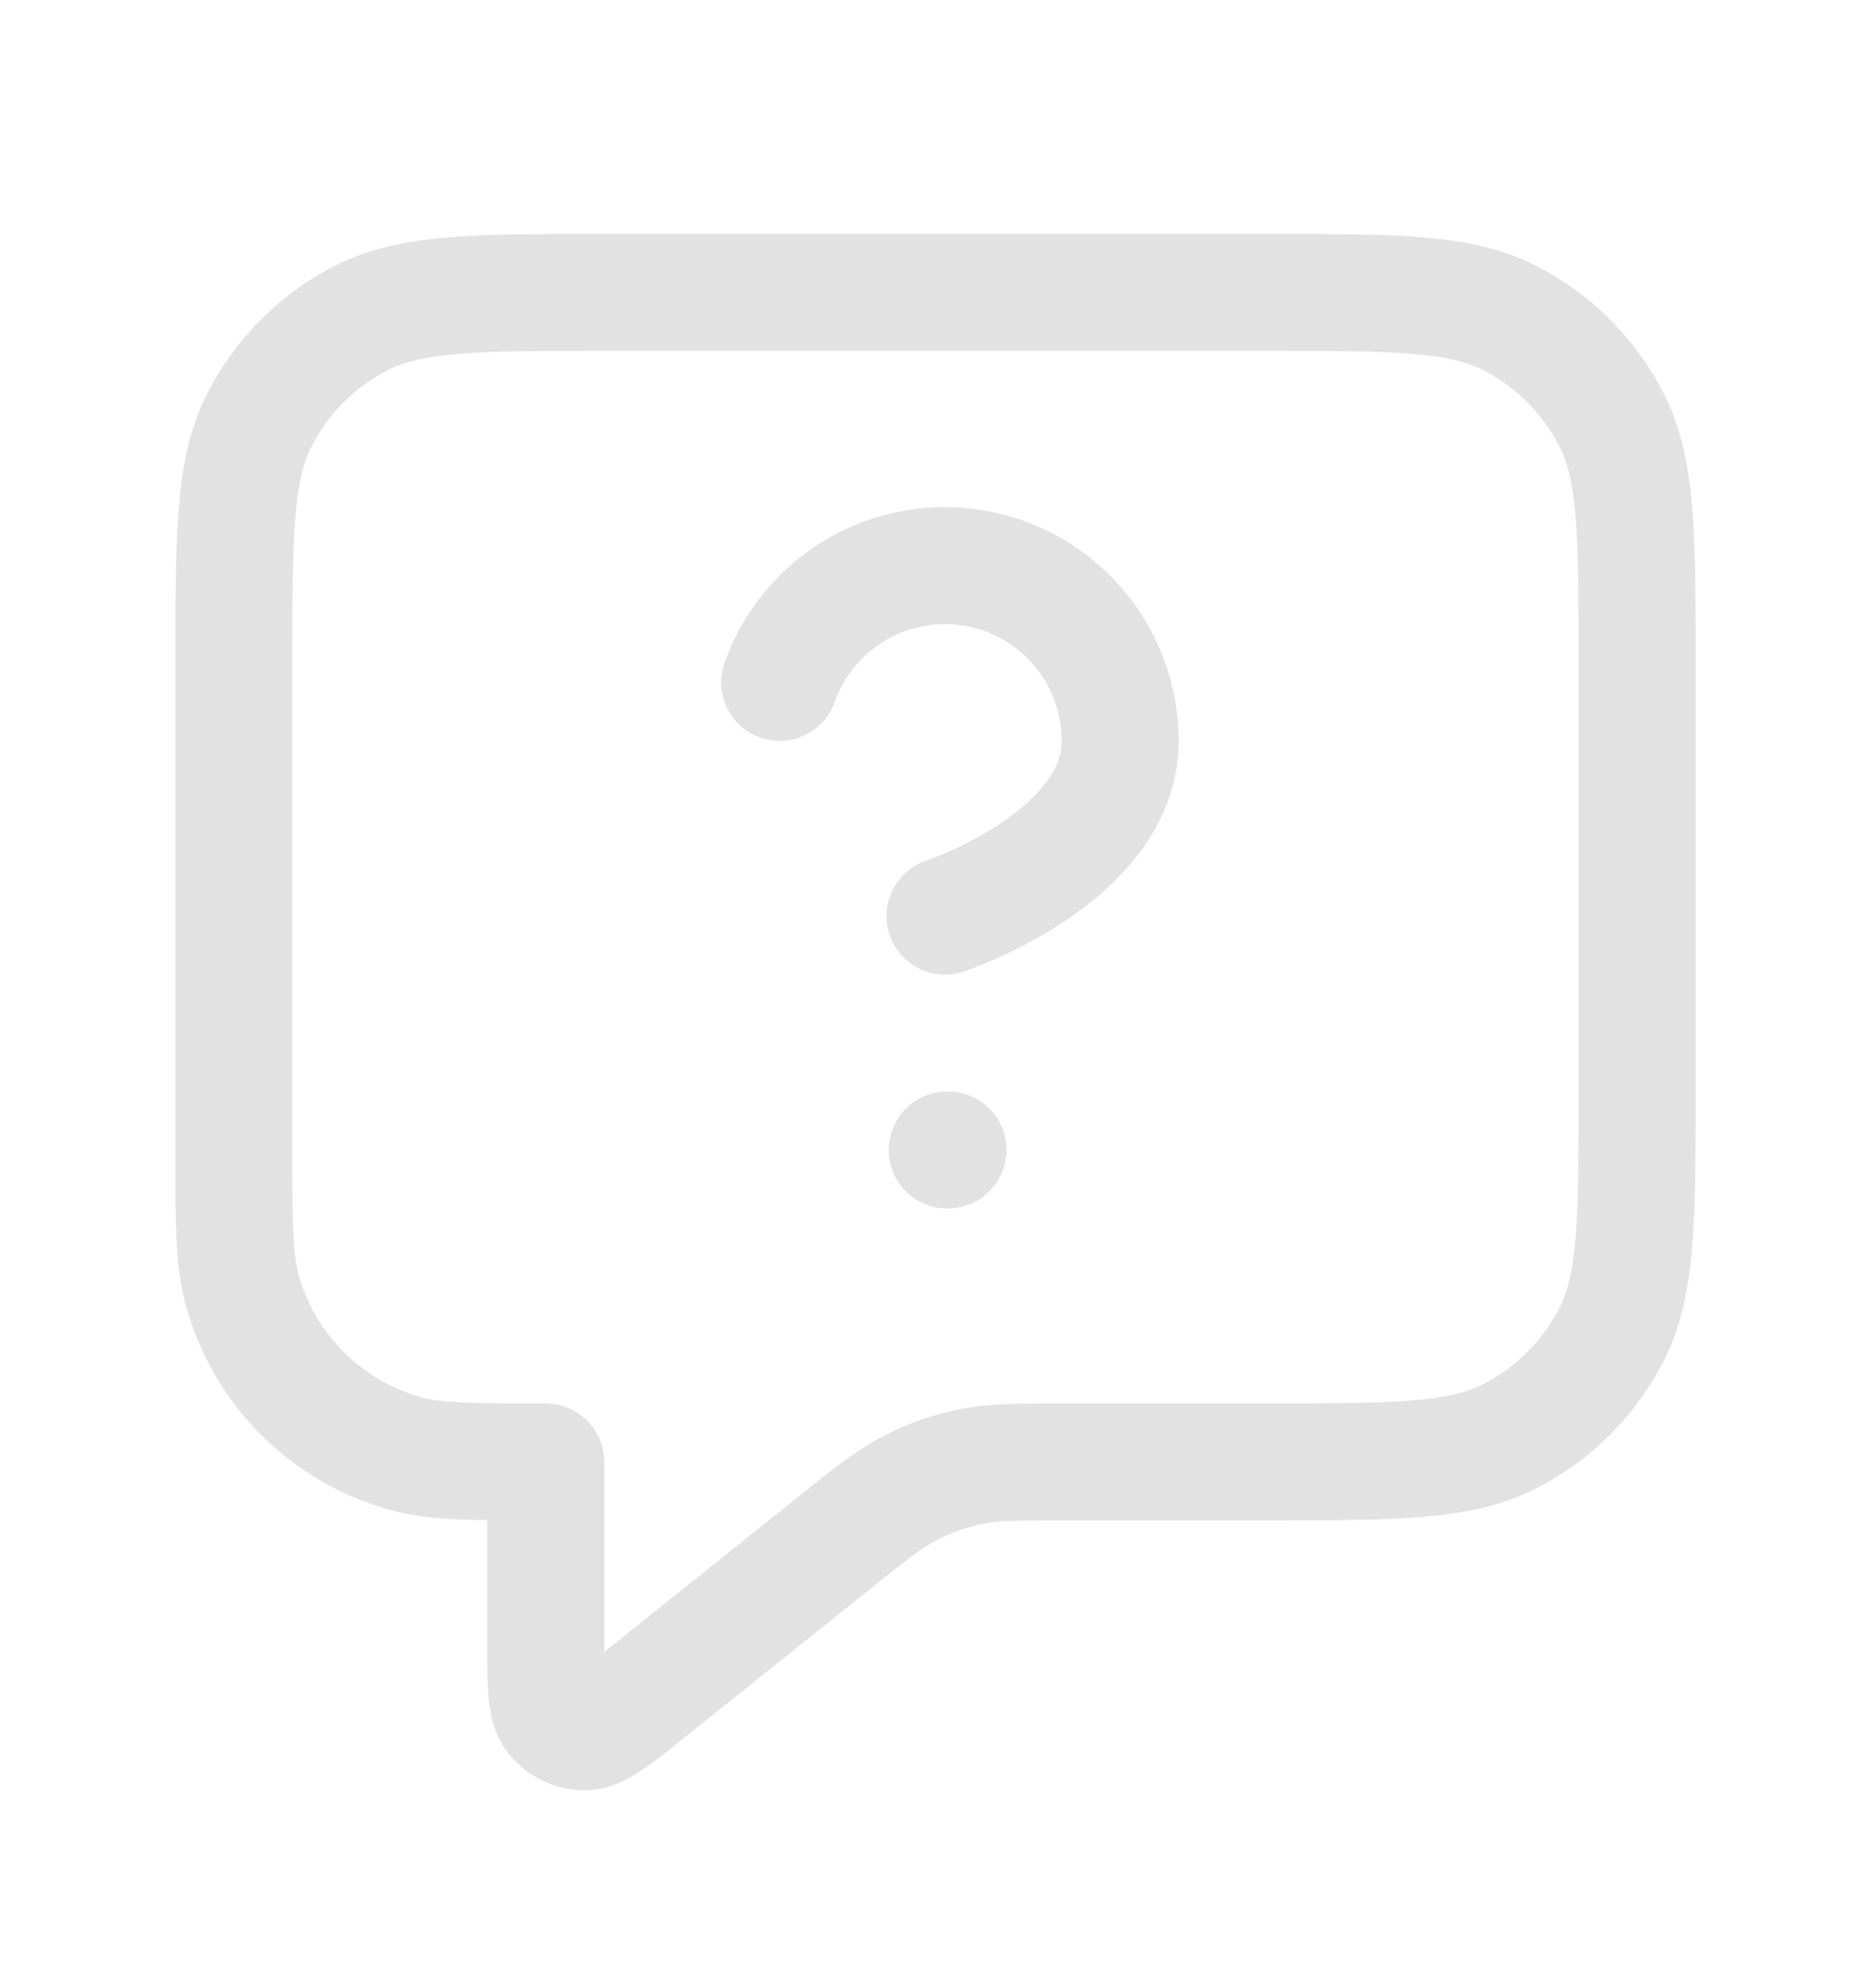 <svg width="16" height="17" fill="none" xmlns="http://www.w3.org/2000/svg"><path d="M6.667 5.835a1.499 1.499 0 012.912.5c0 .999-1.498 1.498-1.498 1.498m.019 2h.007M4.667 12.5v1.557c0 .355 0 .533.072.624.064.08.16.126.261.126.117 0 .256-.112.533-.334l1.59-1.272c.325-.26.488-.39.669-.482.16-.082.33-.142.507-.178.2-.041.407-.041.824-.041H10.8c1.12 0 1.68 0 2.108-.218a2 2 0 00.874-.874C14 10.98 14 10.42 14 9.3V5.7c0-1.12 0-1.68-.218-2.108a2 2 0 00-.874-.874C12.48 2.5 11.92 2.5 10.8 2.5H5.2c-1.12 0-1.68 0-2.108.218a2 2 0 00-.874.874C2 4.02 2 4.58 2 5.7v4.133c0 .62 0 .93.068 1.185a2 2 0 001.414 1.414c.255.068.565.068 1.185.068z" stroke="#E2E2E2" stroke-linecap="round" stroke-linejoin="round"/></svg>
